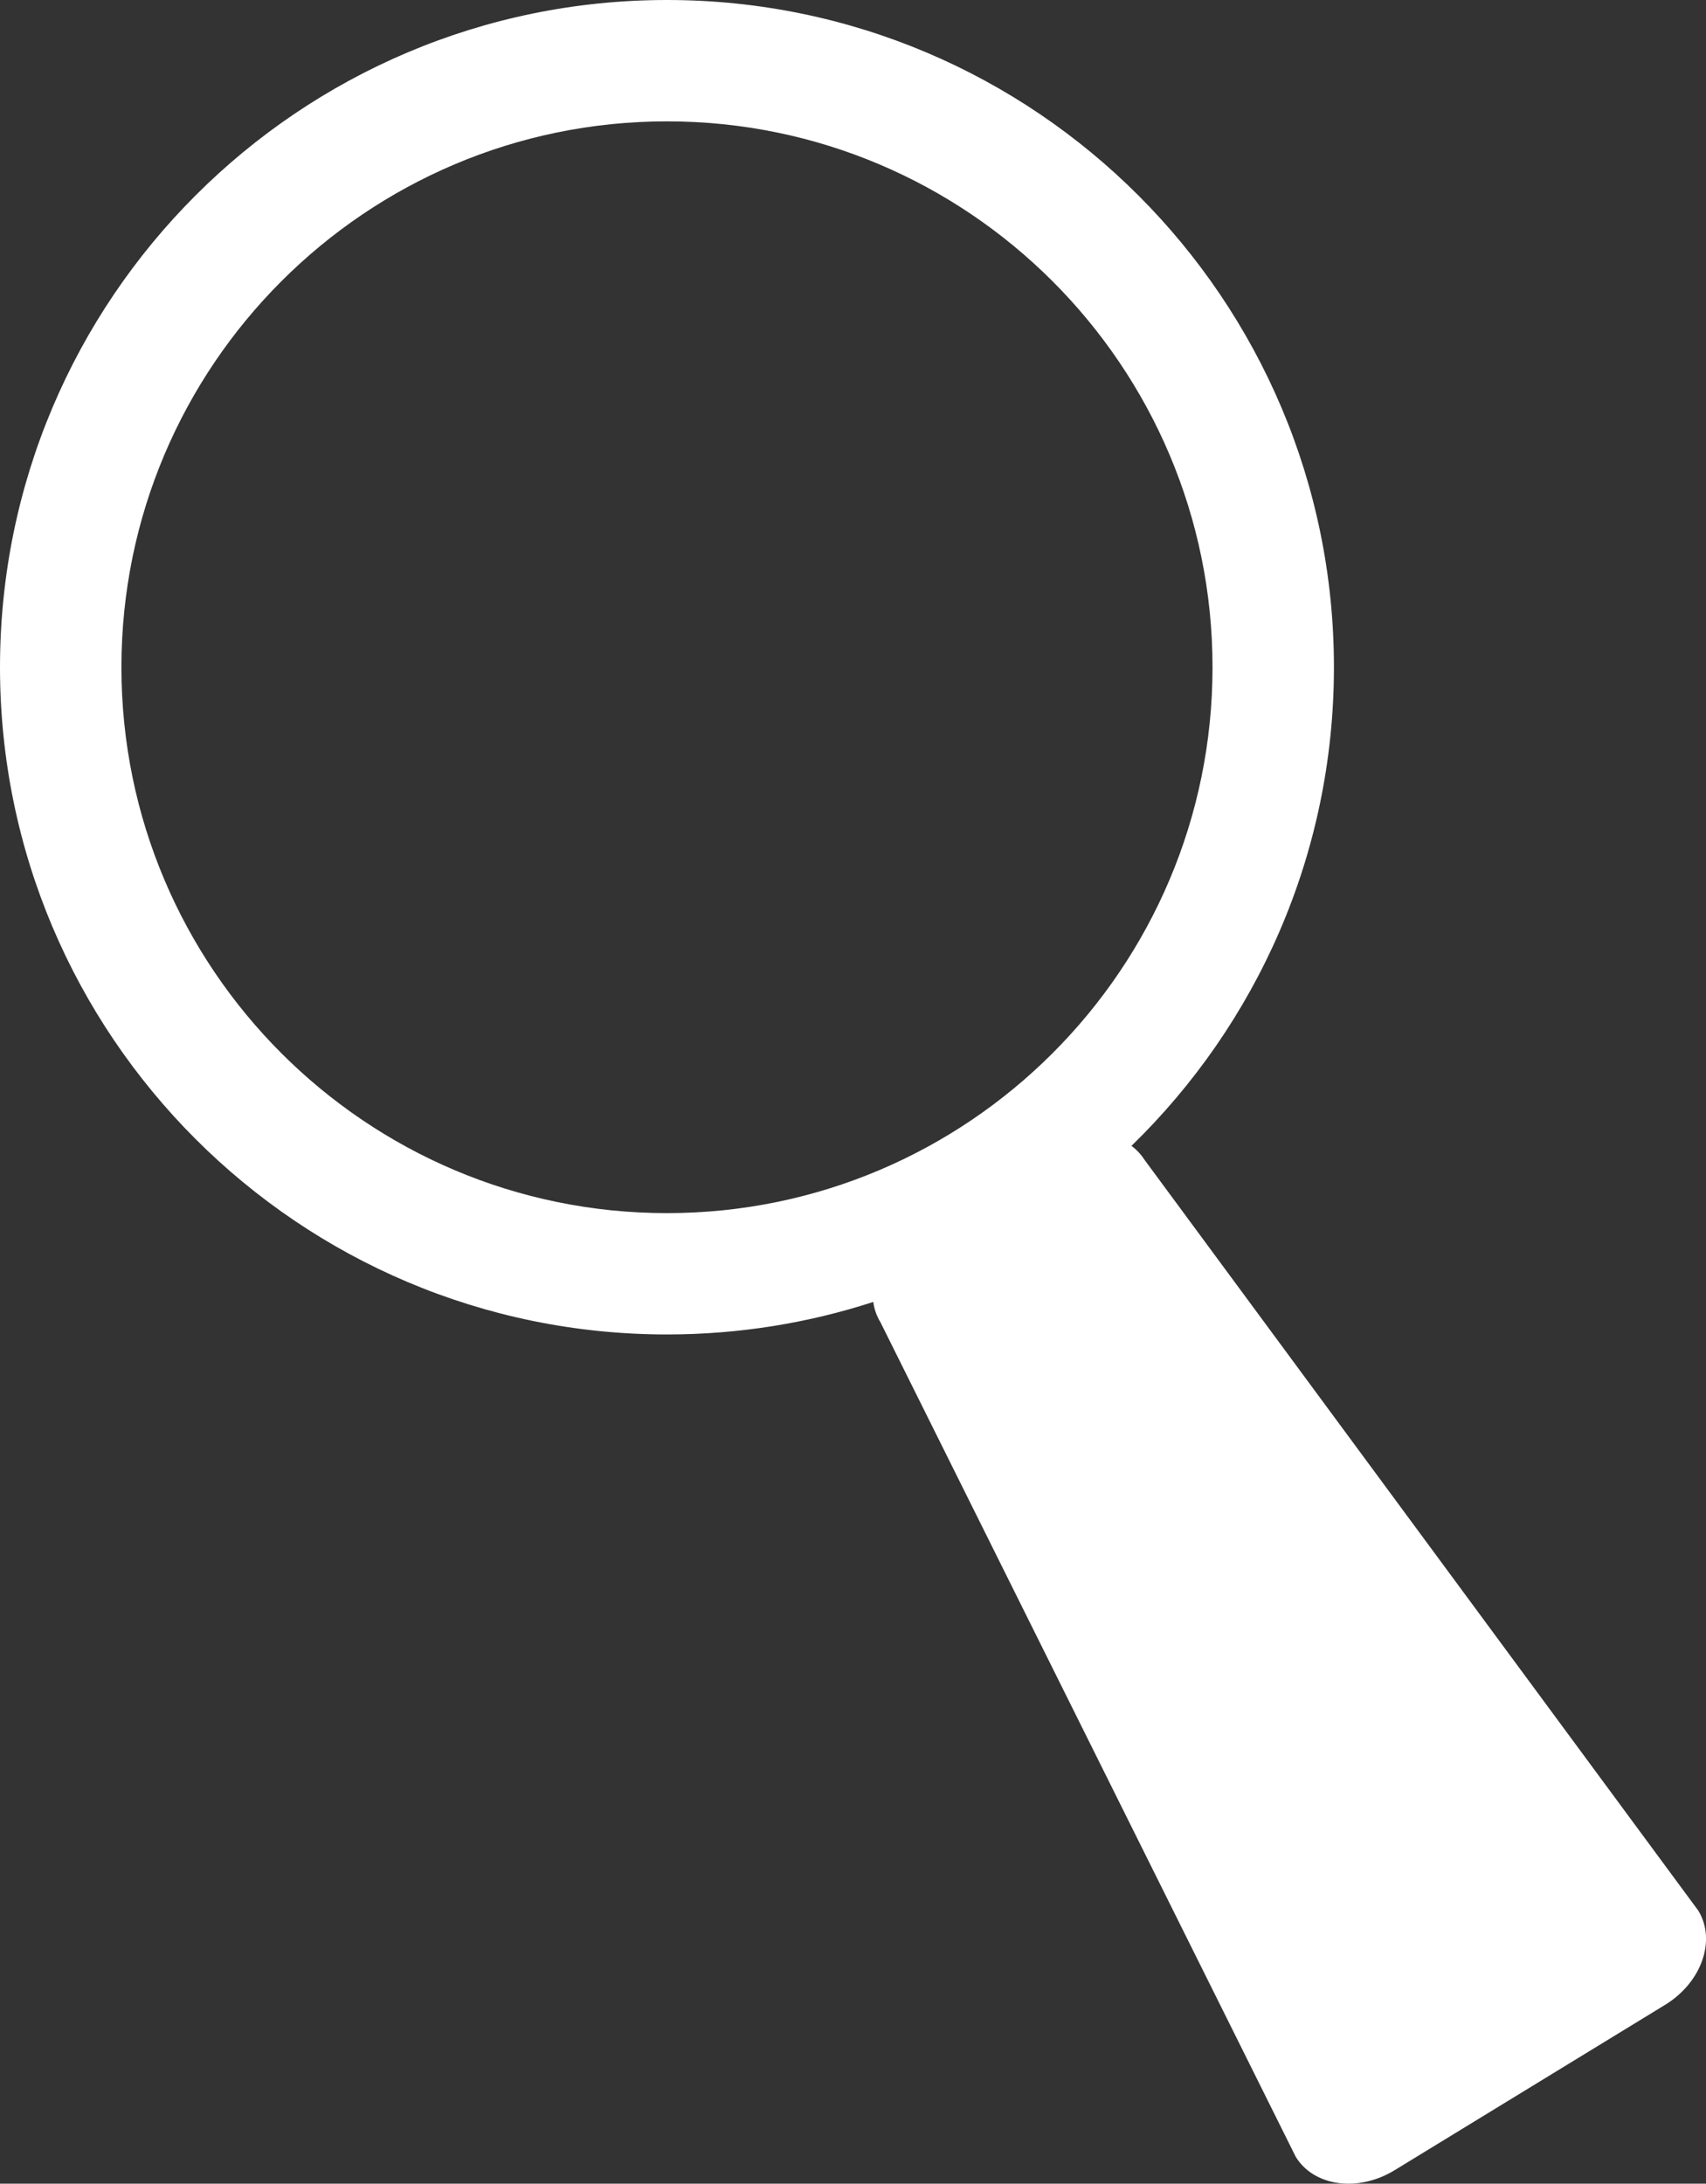 <?xml version="1.0" encoding="UTF-8"?><svg xmlns="http://www.w3.org/2000/svg" viewBox="0 0 570.86 730.37"><rect x="0" y="0" width="570.86" height="730.37" fill="#333333" stroke="none"/><defs><style>.cls-1{fill:#ffffff;fill-rule:evenodd;stroke-width:0px;}</style></defs><g><path class="cls-1" d="m292.22,435.45c-21.73,7.07-45.03,10.88-69.04,10.88C100.01,446.33,0,346.33,0,223.17S100.01,0,223.18,0s223.18,100,223.18,223.17c0,62.76-26,119.52-67.76,160.09,1.85,1.32,3.27,2.96,4.55,4.9l185.11,250.85c6.11,9.93,1.13,24.07-11.08,31.54l-90.5,55.3c-12.22,7.47-26.99,5.47-33.1-4.47l-138.94-279.08c-1.28-2.12-2.13-4.43-2.42-6.85ZM223.18,40.59c-100.72,0-182.55,81.81-182.55,182.58s81.83,182.58,182.55,182.58,182.55-81.81,182.55-182.58S323.9,40.59,223.18,40.59Z"/></g></svg>